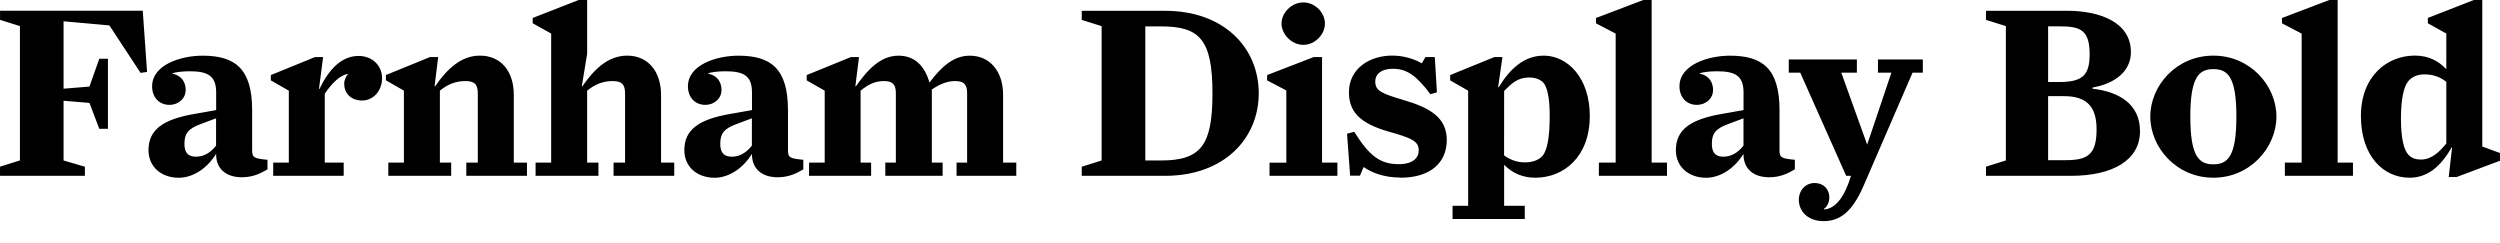 <?xml version="1.0" encoding="UTF-8"?>
<svg width="500.304" height="48.624" viewBox="0 0 500.304 48.624" version="1.1" xmlns="http://www.w3.org/2000/svg" xmlns:xlink="http://www.w3.org/1999/xlink">
 <path d="M0,13.44 l16.99,0 l0,1.82 l-4.27,1.25 l0,11.95 l5.18,-0.43 l1.97,-5.18 l1.73,0 l0,14.02 l-1.73,0 l-1.97,-5.57 l-5.18,-0.43 l0,13.49 l9.17,-0.82 l6.24,-9.5 l1.3,0.19 l-0.86,12.24 l-28.56,0 l0,-1.82 l3.98,-1.25 l0,-26.88 l-3.98,-1.25 Z M43.25,17.76 c0,-2.98,2.06,-4.61,5.14,-4.61 c2.35,0,3.89,0.86,5.14,1.58 l0,1.92 c-2.64,0.24,-3.07,0.43,-3.07,1.87 l0,8.06 c0,8.4,-3.5,10.9,-9.94,10.9 c-4.27,0,-10.08,-1.78,-10.08,-6.14 c0,-2.16,1.39,-3.7,3.46,-3.7 c1.87,0,3.26,1.3,3.26,2.98 c0,1.49,-0.77,2.88,-2.64,3.26 l0,0.1 c0.67,0.19,1.82,0.38,3.41,0.38 c3.55,0,5.33,-0.82,5.33,-4.22 l0,-3.55 l-4.08,-0.72 c-6.67,-1.1,-9.46,-3.26,-9.46,-7.3 c0,-3.36,2.59,-5.52,6.05,-5.52 c2.93,0,5.76,1.97,7.49,4.8 Z M36.91,19.82 c0,1.97,0.62,3.02,3.26,3.98 l3.07,1.15 l0,-5.47 c-1.25,-1.58,-2.59,-2.21,-4.03,-2.21 c-1.44,0,-2.3,0.67,-2.3,2.54 Z M54.67,13.44 l14.11,0 l0,2.64 l-3.79,0 l0,13.78 c1.44,2.16,3.07,3.7,4.61,3.98 l0,-0.1 c-0.34,-0.38,-0.72,-1.1,-0.72,-1.87 c0,-1.82,1.25,-3.36,3.6,-3.36 c2.21,0,3.98,1.92,3.98,4.46 c0,2.45,-1.87,4.46,-4.7,4.46 c-3.17,0,-5.81,-2.35,-7.82,-6.62 l-0.1,0.05 l0.82,6.34 l-1.63,0 l-8.83,-3.6 l0,-1.06 l3.6,-2.06 l0,-14.4 l-3.12,0 Z M77.71,13.44 l12.58,0 l0,2.64 l-2.26,0 l0,14.4 c1.63,1.34,3.26,1.92,5.09,1.92 c1.73,0,2.5,-0.53,2.5,-2.5 l0,-13.82 l-2.3,0 l0,-2.64 l12.14,0 l0,2.64 l-2.64,0 l0,13.54 c0,4.85,-2.64,7.87,-6.77,7.87 c-3.74,0,-6.53,-2.59,-8.98,-6.14 l-0.1,0.05 l0.72,5.81 l-1.63,0 l-8.83,-3.6 l0,-1.06 l3.6,-2.06 l0,-14.4 l-3.12,0 Z M107.18,13.44 l12.58,0 l0,2.64 l-2.26,0 l0,14.4 c1.63,1.34,3.26,1.92,5.09,1.92 c1.73,0,2.5,-0.53,2.5,-2.5 l0,-13.82 l-2.3,0 l0,-2.64 l12.14,0 l0,2.64 l-2.64,0 l0,13.54 c0,4.75,-2.64,7.87,-6.77,7.87 c-3.74,0,-6.53,-2.59,-8.98,-6.14 l-0.1,0.05 l1.06,6.48 l0,10.75 l-1.68,0 l-9.22,-3.6 l0,-1.06 l3.7,-2.06 l0,-25.82 l-3.12,0 Z M150.48,17.76 c0,-2.98,2.06,-4.61,5.14,-4.61 c2.35,0,3.89,0.86,5.14,1.58 l0,1.92 c-2.64,0.24,-3.07,0.43,-3.07,1.87 l0,8.06 c0,8.4,-3.5,10.9,-9.94,10.9 c-4.27,0,-10.08,-1.78,-10.08,-6.14 c0,-2.16,1.39,-3.7,3.46,-3.7 c1.87,0,3.26,1.3,3.26,2.98 c0,1.49,-0.77,2.88,-2.64,3.26 l0,0.1 c0.67,0.19,1.82,0.38,3.41,0.38 c3.55,0,5.33,-0.82,5.33,-4.22 l0,-3.55 l-4.08,-0.72 c-6.67,-1.1,-9.46,-3.26,-9.46,-7.3 c0,-3.36,2.59,-5.52,6.05,-5.52 c2.93,0,5.76,1.97,7.49,4.8 Z M144.14,19.82 c0,1.97,0.62,3.02,3.26,3.98 l3.07,1.15 l0,-5.47 c-1.25,-1.58,-2.59,-2.21,-4.03,-2.21 c-1.44,0,-2.3,0.67,-2.3,2.54 Z M161.9,13.44 l12.43,0 l0,2.64 l-2.11,0 l0,14.4 c1.58,1.3,2.98,1.92,4.61,1.92 c1.68,0,2.45,-0.53,2.45,-2.4 l0,-13.92 l-2.11,0 l0,-2.64 l11.47,0 l0,2.64 l-2.16,0 l0,14.64 c1.73,1.15,3.17,1.68,4.61,1.68 c1.68,0,2.45,-0.53,2.45,-2.4 l0,-13.92 l-2.11,0 l0,-2.64 l11.95,0 l0,2.64 l-2.64,0 l0,13.58 c0,4.7,-2.64,7.82,-6.67,7.82 c-3.17,0,-5.62,-2.11,-8.06,-5.38 c-0.96,3.31,-2.93,5.38,-6.19,5.38 c-3.6,0,-6.19,-2.78,-8.54,-6.14 l-0.1,0.05 l0.72,5.81 l-1.63,0 l-8.83,-3.6 l0,-1.06 l3.6,-2.06 l0,-14.4 l-3.12,0 Z M216.48,13.44 l16.7,0 c11.76,0,18.72,7.44,18.72,16.51 c0,9.12,-6.96,16.51,-18.72,16.51 l-16.7,0 l0,-1.82 l3.98,-1.25 l0,-26.88 l-3.98,-1.25 Z M229.2,16.51 l0,26.83 l3.17,0 c7.68,0,10.27,-2.59,10.27,-13.39 c0,-10.27,-2.21,-13.44,-10.27,-13.44 Z M260.83,39.65 c2.4,0,4.32,2.16,4.32,4.27 c0,2.11,-1.92,4.22,-4.32,4.22 c-2.4,0,-4.37,-2.11,-4.37,-4.22 c0,-2.11,1.97,-4.27,4.37,-4.27 Z M254.06,13.44 l13.58,0 l0,2.64 l-3.07,0 l0,21.12 l-1.68,0 l-9.31,-3.6 l0,-1.06 l3.84,-2.02 l0,-14.45 l-3.36,0 Z M280.27,13.06 c6,0,9.26,3.02,9.26,7.54 c0,4.42,-3.22,6.43,-8.69,8.02 c-4.37,1.3,-5.62,1.82,-5.62,3.7 c0,1.54,1.3,2.54,3.5,2.54 c2.78,0,4.7,-1.3,7.54,-5.09 l1.3,0.38 l-0.43,7.06 l-1.87,0 l-0.72,-1.25 c-1.54,0.86,-3.6,1.54,-5.95,1.54 c-4.42,0,-8.64,-2.54,-8.64,-7.34 c0,-3.7,1.97,-6.14,7.78,-7.82 c4.56,-1.3,6.19,-1.87,6.19,-3.79 c0,-1.54,-1.2,-2.78,-3.98,-2.78 c-3.7,0,-5.86,1.58,-8.93,6.48 l-1.44,-0.38 l0.62,-8.4 l1.97,0 l0.72,1.73 c1.54,-1.06,3.94,-2.11,7.39,-2.11 Z M290.69,4.8 l14.45,0 l0,2.64 l-4.13,0 l0,8.21 c1.63,-1.68,3.74,-2.59,6.24,-2.59 c5.66,0,10.9,4.13,10.9,12.38 c0,7.63,-4.46,12.05,-9.22,12.05 c-3.89,0,-6.72,-2.59,-9.02,-6.34 l-0.1,0.05 l0.86,6.0 l-1.63,0 l-8.83,-3.6 l0,-1.06 l3.6,-2.06 l0,-23.04 l-3.12,0 Z M301.01,30.43 c1.49,1.49,2.69,2.69,5.04,2.69 c1.01,0,2.02,-0.29,2.74,-0.96 c0.91,-0.96,1.34,-3.31,1.34,-6.72 c0,-4.22,-0.48,-6.96,-1.49,-8.06 c-0.77,-0.82,-1.97,-1.25,-3.46,-1.25 c-1.73,0,-3.02,0.58,-4.18,1.39 Z M319.97,13.44 l13.63,0 l0,2.64 l-3.07,0 l0,32.54 l-1.68,0 l-9.46,-3.6 l0,-1.06 l3.94,-2.06 l0,-25.82 l-3.36,0 Z M348.91,17.76 c0,-2.98,2.06,-4.61,5.14,-4.61 c2.35,0,3.89,0.86,5.14,1.58 l0,1.92 c-2.64,0.24,-3.07,0.43,-3.07,1.87 l0,8.06 c0,8.4,-3.5,10.9,-9.94,10.9 c-4.27,0,-10.08,-1.78,-10.08,-6.14 c0,-2.16,1.39,-3.7,3.46,-3.7 c1.87,0,3.26,1.3,3.26,2.98 c0,1.49,-0.77,2.88,-2.64,3.26 l0,0.1 c0.67,0.19,1.82,0.38,3.41,0.38 c3.55,0,5.33,-0.82,5.33,-4.22 l0,-3.55 l-4.08,-0.72 c-6.67,-1.1,-9.46,-3.26,-9.46,-7.3 c0,-3.36,2.59,-5.52,6.05,-5.52 c2.93,0,5.76,1.97,7.49,4.8 Z M342.58,19.82 c0,1.97,0.62,3.02,3.26,3.98 l3.07,1.15 l0,-5.47 c-1.25,-1.58,-2.59,-2.21,-4.03,-2.21 c-1.44,0,-2.3,0.67,-2.3,2.54 Z M369.46,13.44 l0.96,0 l-0.48,-1.44 c-1.25,-3.46,-3.07,-5.23,-4.9,-5.28 l-0.05,0.1 c0.72,0.48,1.1,1.39,1.1,2.3 c0,1.68,-1.2,2.88,-2.93,2.88 c-1.82,0,-3.17,-1.44,-3.17,-3.36 c0,-2.45,1.97,-4.27,4.94,-4.27 c3.17,0,5.66,1.73,7.92,6.86 l9.89,22.85 l2.06,0 l0,2.64 l-8.98,0 l0,-2.64 l2.69,0 l-4.85,-14.4 l-5.18,14.4 l3.12,0 l0,2.64 l-13.63,0 l0,-2.64 l2.3,0 Z M397.44,13.44 l17.04,0 c8.3,0,13.78,3.12,13.78,8.93 c0,5.47,-4.27,7.92,-9.5,8.5 l0,0.24 c4.18,0.72,7.68,3.02,7.68,7.1 c0,5.86,-6,8.26,-12.82,8.26 l-16.18,0 l0,-1.82 l3.98,-1.25 l0,-26.88 l-3.98,-1.25 Z M409.87,32.21 l0,11.14 l2.45,0 c4.22,0,5.86,-0.91,5.86,-5.62 c0,-4.22,-1.49,-5.52,-6.1,-5.52 Z M409.87,16.56 l0,12.82 l3.22,0 c4.56,0,6.48,-2.16,6.48,-6.62 c0,-4.99,-1.68,-6.19,-6.14,-6.19 Z M442.94,13.06 c7.39,0,12.62,6.05,12.62,12.24 c0,6.19,-5.23,12.19,-12.62,12.19 c-7.39,0,-12.62,-6,-12.62,-12.19 c0,-6.19,5.23,-12.24,12.62,-12.24 Z M442.94,15.74 c-2.88,0,-4.61,1.58,-4.61,9.55 c0,8.02,1.78,9.5,4.61,9.5 c2.83,0,4.61,-1.44,4.61,-9.5 c0,-7.97,-1.73,-9.55,-4.61,-9.55 Z M457.25,13.44 l13.63,0 l0,2.64 l-3.07,0 l0,32.54 l-1.68,0 l-9.46,-3.6 l0,-1.06 l3.94,-2.06 l0,-25.82 l-3.36,0 Z M482.21,13.06 c3.46,0,6.19,2.11,8.4,6.05 l0.1,-0.05 l-0.67,-5.86 l1.58,0 l8.69,3.26 l0,1.54 l-3.55,1.3 l0,29.33 l-1.68,0 l-9.22,-3.6 l0,-1.06 l3.7,-2.06 l0,-7.15 c-1.54,1.68,-3.6,2.74,-6.29,2.74 c-5.57,0,-10.8,-4.13,-10.8,-12.1 c0,-7.97,4.46,-12.34,9.74,-12.34 Z M484.42,16.7 c-0.96,0,-1.73,0.24,-2.4,0.91 c-0.96,0.96,-1.54,3.36,-1.54,7.3 c0,3.74,0.53,6.38,1.49,7.49 c0.67,0.82,1.78,1.34,3.22,1.34 c1.82,0,3.22,-0.58,4.37,-1.49 l0,-12.34 c-1.34,-1.63,-2.88,-3.22,-5.14,-3.22 Z M484.42,16.7" fill="rgb(0,0,0)" transform="matrix(1,0,0,-1,0.0,48.624)"/>
</svg>
